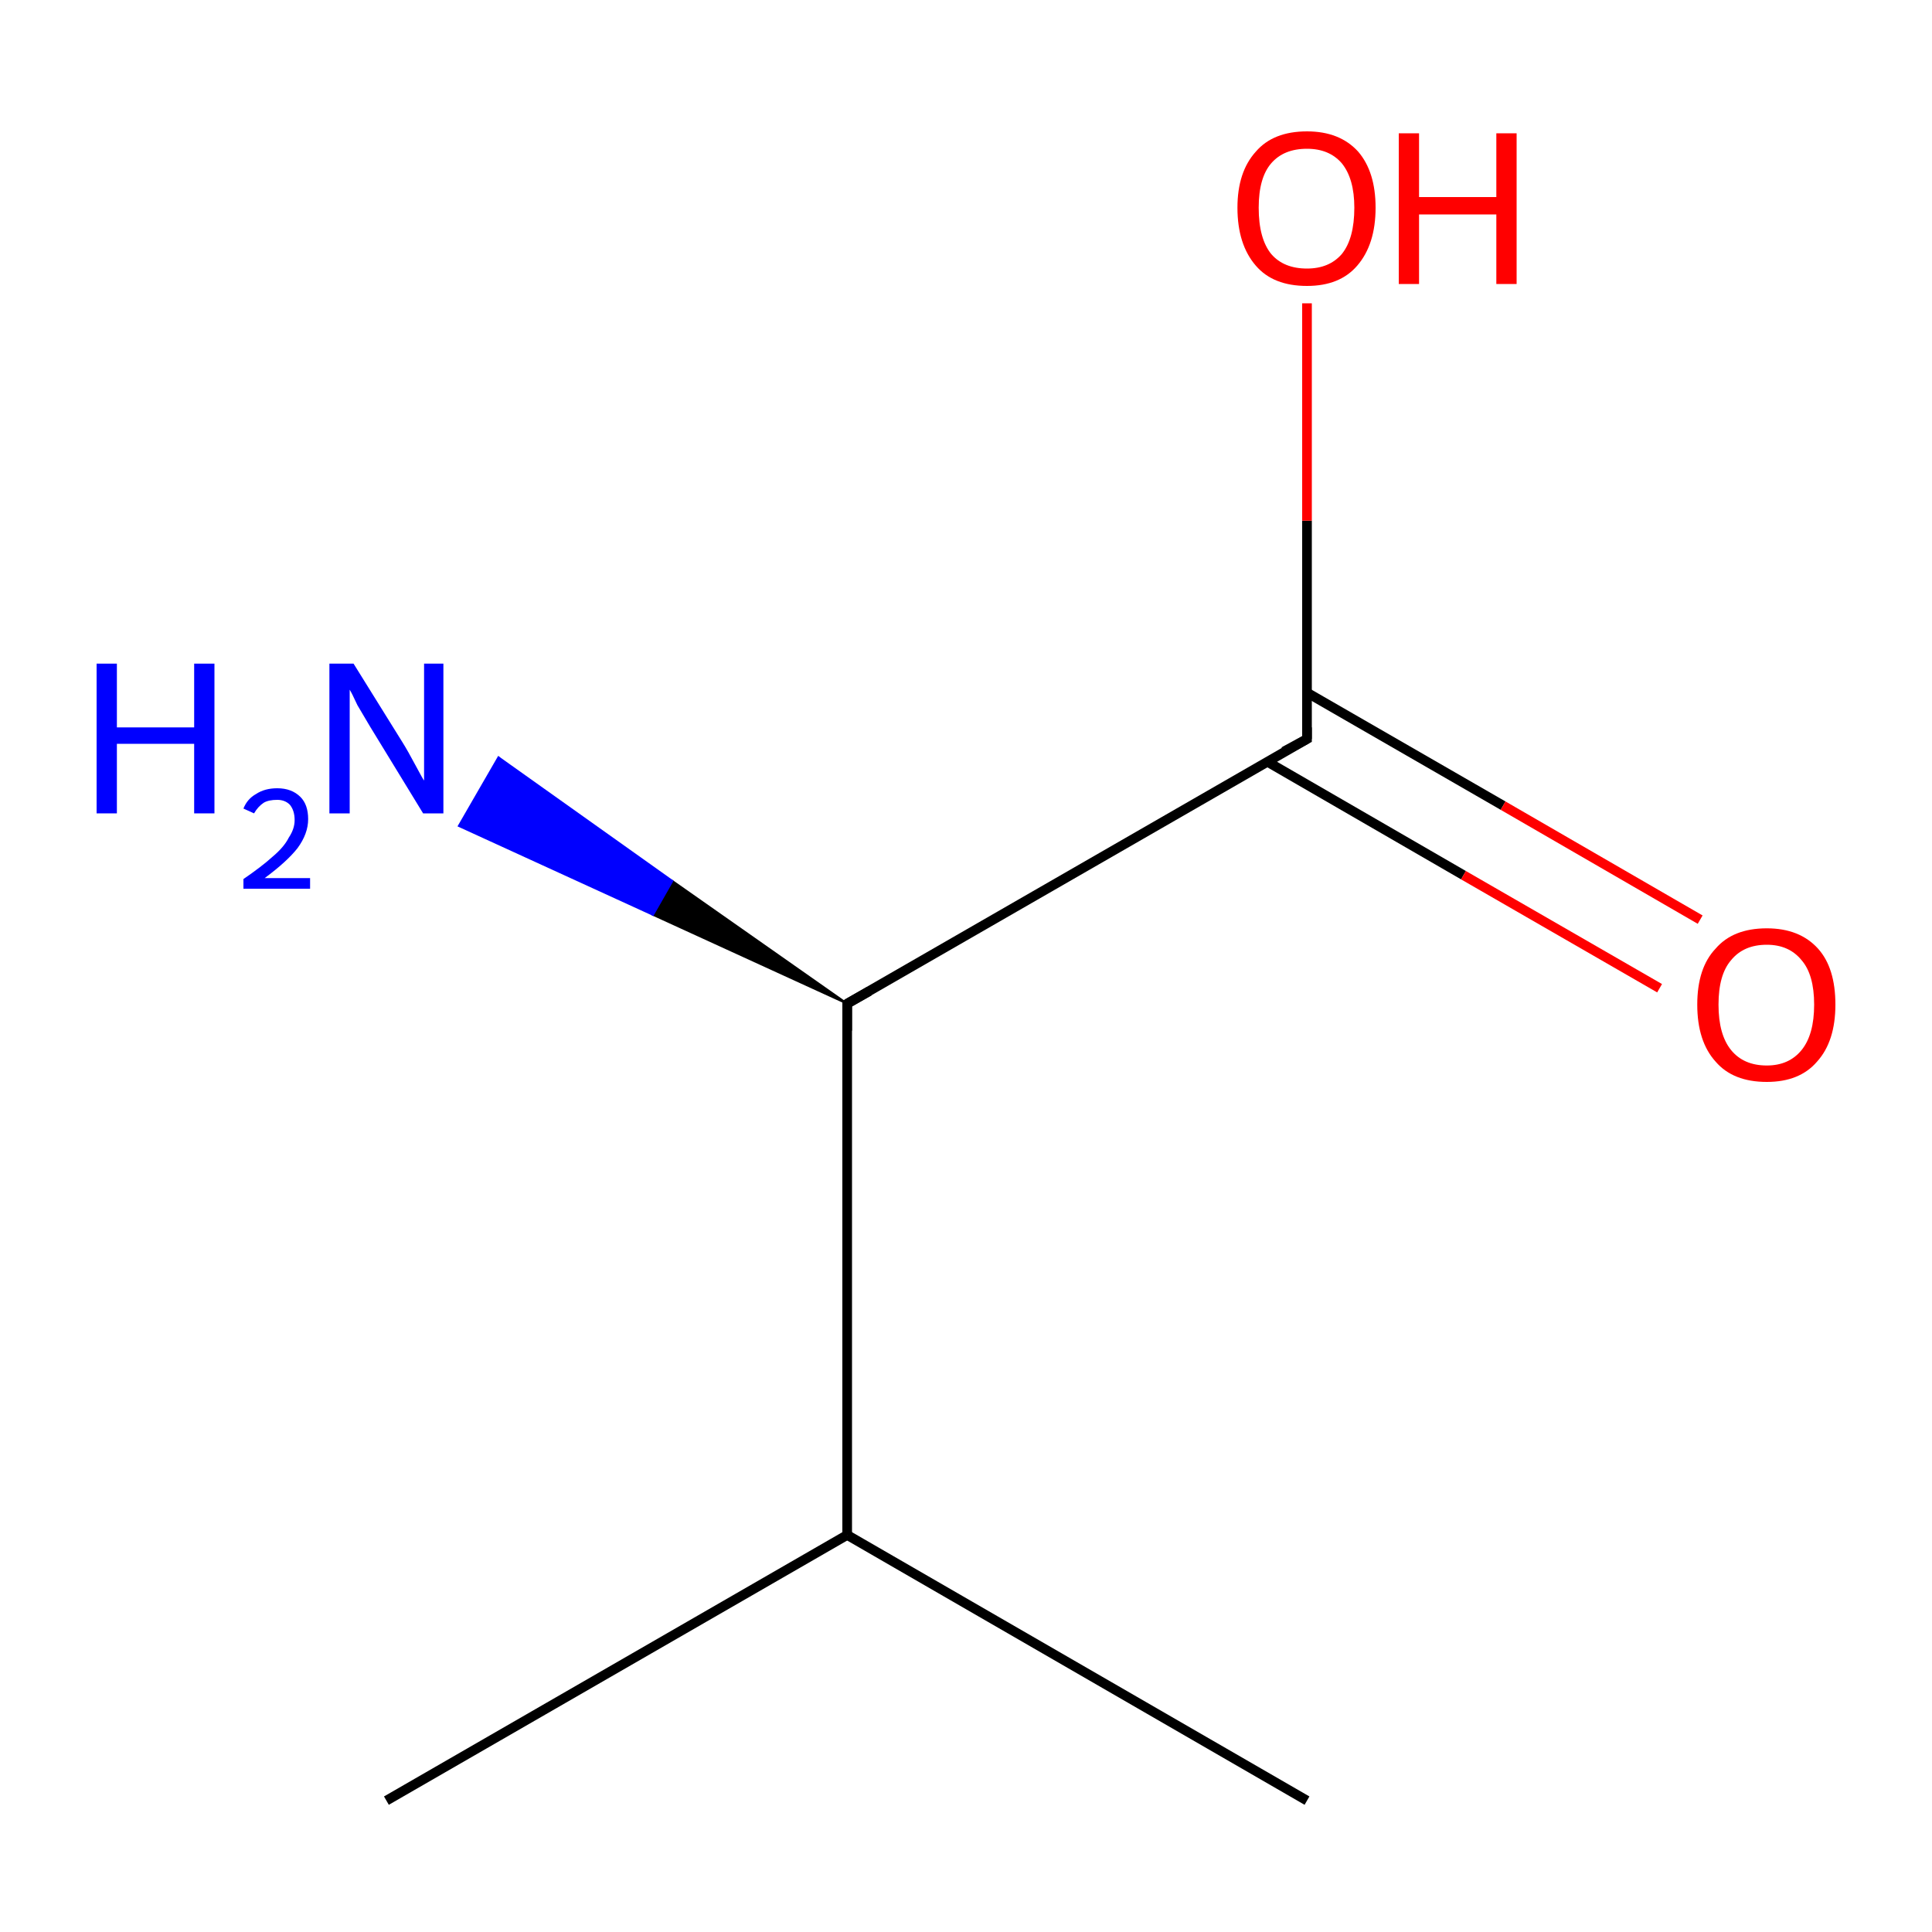 <?xml version='1.0' encoding='iso-8859-1'?>
<svg version='1.1' baseProfile='full'
              xmlns='http://www.w3.org/2000/svg'
                      xmlns:rdkit='http://www.rdkit.org/xml'
                      xmlns:xlink='http://www.w3.org/1999/xlink'
                  xml:space='preserve'
width='200px' height='200px' viewBox='0 0 200 200'>
<!-- END OF HEADER -->
<rect style='opacity:1.0;fill:#FFFFFF;stroke:none' width='200.0' height='200.0' x='0.0' y='0.0'> </rect>
<path class='bond-0 atom-1 atom-0' d='M 87.7,103.9 L 67.6,94.7 L 69.6,91.2 Z' style='fill:#000000;fill-rule:evenodd;fill-opacity:1;stroke:#000000;stroke-width:0.2px;stroke-linecap:butt;stroke-linejoin:miter;stroke-opacity:1;' />
<path class='bond-0 atom-1 atom-0' d='M 67.6,94.7 L 51.6,78.4 L 47.5,85.5 Z' style='fill:#0000FF;fill-rule:evenodd;fill-opacity:1;stroke:#0000FF;stroke-width:0.2px;stroke-linecap:butt;stroke-linejoin:miter;stroke-opacity:1;' />
<path class='bond-0 atom-1 atom-0' d='M 67.6,94.7 L 69.6,91.2 L 51.6,78.4 Z' style='fill:#0000FF;fill-rule:evenodd;fill-opacity:1;stroke:#0000FF;stroke-width:0.2px;stroke-linecap:butt;stroke-linejoin:miter;stroke-opacity:1;' />
<path class='bond-1 atom-1 atom-2' d='M 87.7,103.9 L 87.7,158.9' style='fill:none;fill-rule:evenodd;stroke:#000000;stroke-width:1.0px;stroke-linecap:butt;stroke-linejoin:miter;stroke-opacity:1' />
<path class='bond-2 atom-1 atom-5' d='M 87.7,103.9 L 135.3,76.5' style='fill:none;fill-rule:evenodd;stroke:#000000;stroke-width:1.0px;stroke-linecap:butt;stroke-linejoin:miter;stroke-opacity:1' />
<path class='bond-3 atom-2 atom-3' d='M 87.7,158.9 L 135.3,186.4' style='fill:none;fill-rule:evenodd;stroke:#000000;stroke-width:1.0px;stroke-linecap:butt;stroke-linejoin:miter;stroke-opacity:1' />
<path class='bond-4 atom-2 atom-4' d='M 87.7,158.9 L 40.0,186.4' style='fill:none;fill-rule:evenodd;stroke:#000000;stroke-width:1.0px;stroke-linecap:butt;stroke-linejoin:miter;stroke-opacity:1' />
<path class='bond-5 atom-5 atom-6' d='M 131.1,78.8 L 151.5,90.6' style='fill:none;fill-rule:evenodd;stroke:#000000;stroke-width:1.0px;stroke-linecap:butt;stroke-linejoin:miter;stroke-opacity:1' />
<path class='bond-5 atom-5 atom-6' d='M 151.5,90.6 L 171.8,102.3' style='fill:none;fill-rule:evenodd;stroke:#FF0000;stroke-width:1.0px;stroke-linecap:butt;stroke-linejoin:miter;stroke-opacity:1' />
<path class='bond-5 atom-5 atom-6' d='M 135.3,71.7 L 155.6,83.4' style='fill:none;fill-rule:evenodd;stroke:#000000;stroke-width:1.0px;stroke-linecap:butt;stroke-linejoin:miter;stroke-opacity:1' />
<path class='bond-5 atom-5 atom-6' d='M 155.6,83.4 L 176.0,95.2' style='fill:none;fill-rule:evenodd;stroke:#FF0000;stroke-width:1.0px;stroke-linecap:butt;stroke-linejoin:miter;stroke-opacity:1' />
<path class='bond-6 atom-5 atom-7' d='M 135.3,76.5 L 135.3,53.9' style='fill:none;fill-rule:evenodd;stroke:#000000;stroke-width:1.0px;stroke-linecap:butt;stroke-linejoin:miter;stroke-opacity:1' />
<path class='bond-6 atom-5 atom-7' d='M 135.3,53.9 L 135.3,31.4' style='fill:none;fill-rule:evenodd;stroke:#FF0000;stroke-width:1.0px;stroke-linecap:butt;stroke-linejoin:miter;stroke-opacity:1' />
<path d='M 87.7,106.7 L 87.7,103.9 L 90.0,102.6' style='fill:none;stroke:#000000;stroke-width:1.0px;stroke-linecap:butt;stroke-linejoin:miter;stroke-opacity:1;' />
<path d='M 132.9,77.8 L 135.3,76.5 L 135.3,75.3' style='fill:none;stroke:#000000;stroke-width:1.0px;stroke-linecap:butt;stroke-linejoin:miter;stroke-opacity:1;' />
<path class='atom-0' d='M 10.0 68.7
L 12.1 68.7
L 12.1 75.3
L 20.1 75.3
L 20.1 68.7
L 22.2 68.7
L 22.2 84.2
L 20.1 84.2
L 20.1 77.0
L 12.1 77.0
L 12.1 84.2
L 10.0 84.2
L 10.0 68.7
' fill='#0000FF'/>
<path class='atom-0' d='M 25.2 83.7
Q 25.6 82.7, 26.5 82.2
Q 27.4 81.6, 28.7 81.6
Q 30.2 81.6, 31.1 82.5
Q 31.9 83.3, 31.9 84.8
Q 31.9 86.3, 30.8 87.8
Q 29.7 89.2, 27.4 90.9
L 32.1 90.9
L 32.1 92.0
L 25.2 92.0
L 25.2 91.0
Q 27.1 89.7, 28.2 88.7
Q 29.4 87.7, 29.9 86.7
Q 30.5 85.8, 30.5 84.9
Q 30.5 83.9, 30.0 83.3
Q 29.5 82.8, 28.7 82.8
Q 27.8 82.8, 27.3 83.1
Q 26.7 83.5, 26.3 84.2
L 25.2 83.7
' fill='#0000FF'/>
<path class='atom-0' d='M 36.6 68.7
L 41.7 76.9
Q 42.2 77.7, 43.0 79.2
Q 43.8 80.7, 43.9 80.8
L 43.9 68.7
L 45.9 68.7
L 45.9 84.2
L 43.8 84.2
L 38.3 75.2
Q 37.7 74.2, 37.0 73.0
Q 36.4 71.7, 36.2 71.4
L 36.2 84.2
L 34.1 84.2
L 34.1 68.7
L 36.6 68.7
' fill='#0000FF'/>
<path class='atom-6' d='M 175.7 104.0
Q 175.7 100.2, 177.6 98.2
Q 179.4 96.1, 182.9 96.1
Q 186.3 96.1, 188.2 98.2
Q 190.0 100.2, 190.0 104.0
Q 190.0 107.8, 188.1 109.9
Q 186.3 112.0, 182.9 112.0
Q 179.4 112.0, 177.6 109.9
Q 175.7 107.8, 175.7 104.0
M 182.9 110.3
Q 185.2 110.3, 186.5 108.7
Q 187.8 107.1, 187.8 104.0
Q 187.8 100.9, 186.5 99.4
Q 185.2 97.8, 182.9 97.8
Q 180.5 97.8, 179.2 99.4
Q 177.9 100.9, 177.9 104.0
Q 177.9 107.1, 179.2 108.7
Q 180.5 110.3, 182.9 110.3
' fill='#FF0000'/>
<path class='atom-7' d='M 128.1 21.5
Q 128.1 17.8, 130.0 15.7
Q 131.8 13.6, 135.3 13.6
Q 138.7 13.6, 140.6 15.7
Q 142.4 17.8, 142.4 21.5
Q 142.4 25.3, 140.5 27.5
Q 138.7 29.6, 135.3 29.6
Q 131.8 29.6, 130.0 27.5
Q 128.1 25.3, 128.1 21.5
M 135.3 27.8
Q 137.6 27.8, 138.9 26.3
Q 140.2 24.7, 140.2 21.5
Q 140.2 18.5, 138.9 16.9
Q 137.6 15.4, 135.3 15.4
Q 132.9 15.4, 131.6 16.9
Q 130.3 18.4, 130.3 21.5
Q 130.3 24.7, 131.6 26.3
Q 132.9 27.8, 135.3 27.8
' fill='#FF0000'/>
<path class='atom-7' d='M 144.8 13.8
L 146.9 13.8
L 146.9 20.4
L 154.9 20.4
L 154.9 13.8
L 157.0 13.8
L 157.0 29.4
L 154.9 29.4
L 154.9 22.2
L 146.9 22.2
L 146.9 29.4
L 144.8 29.4
L 144.8 13.8
' fill='#FF0000'/>
</svg>
